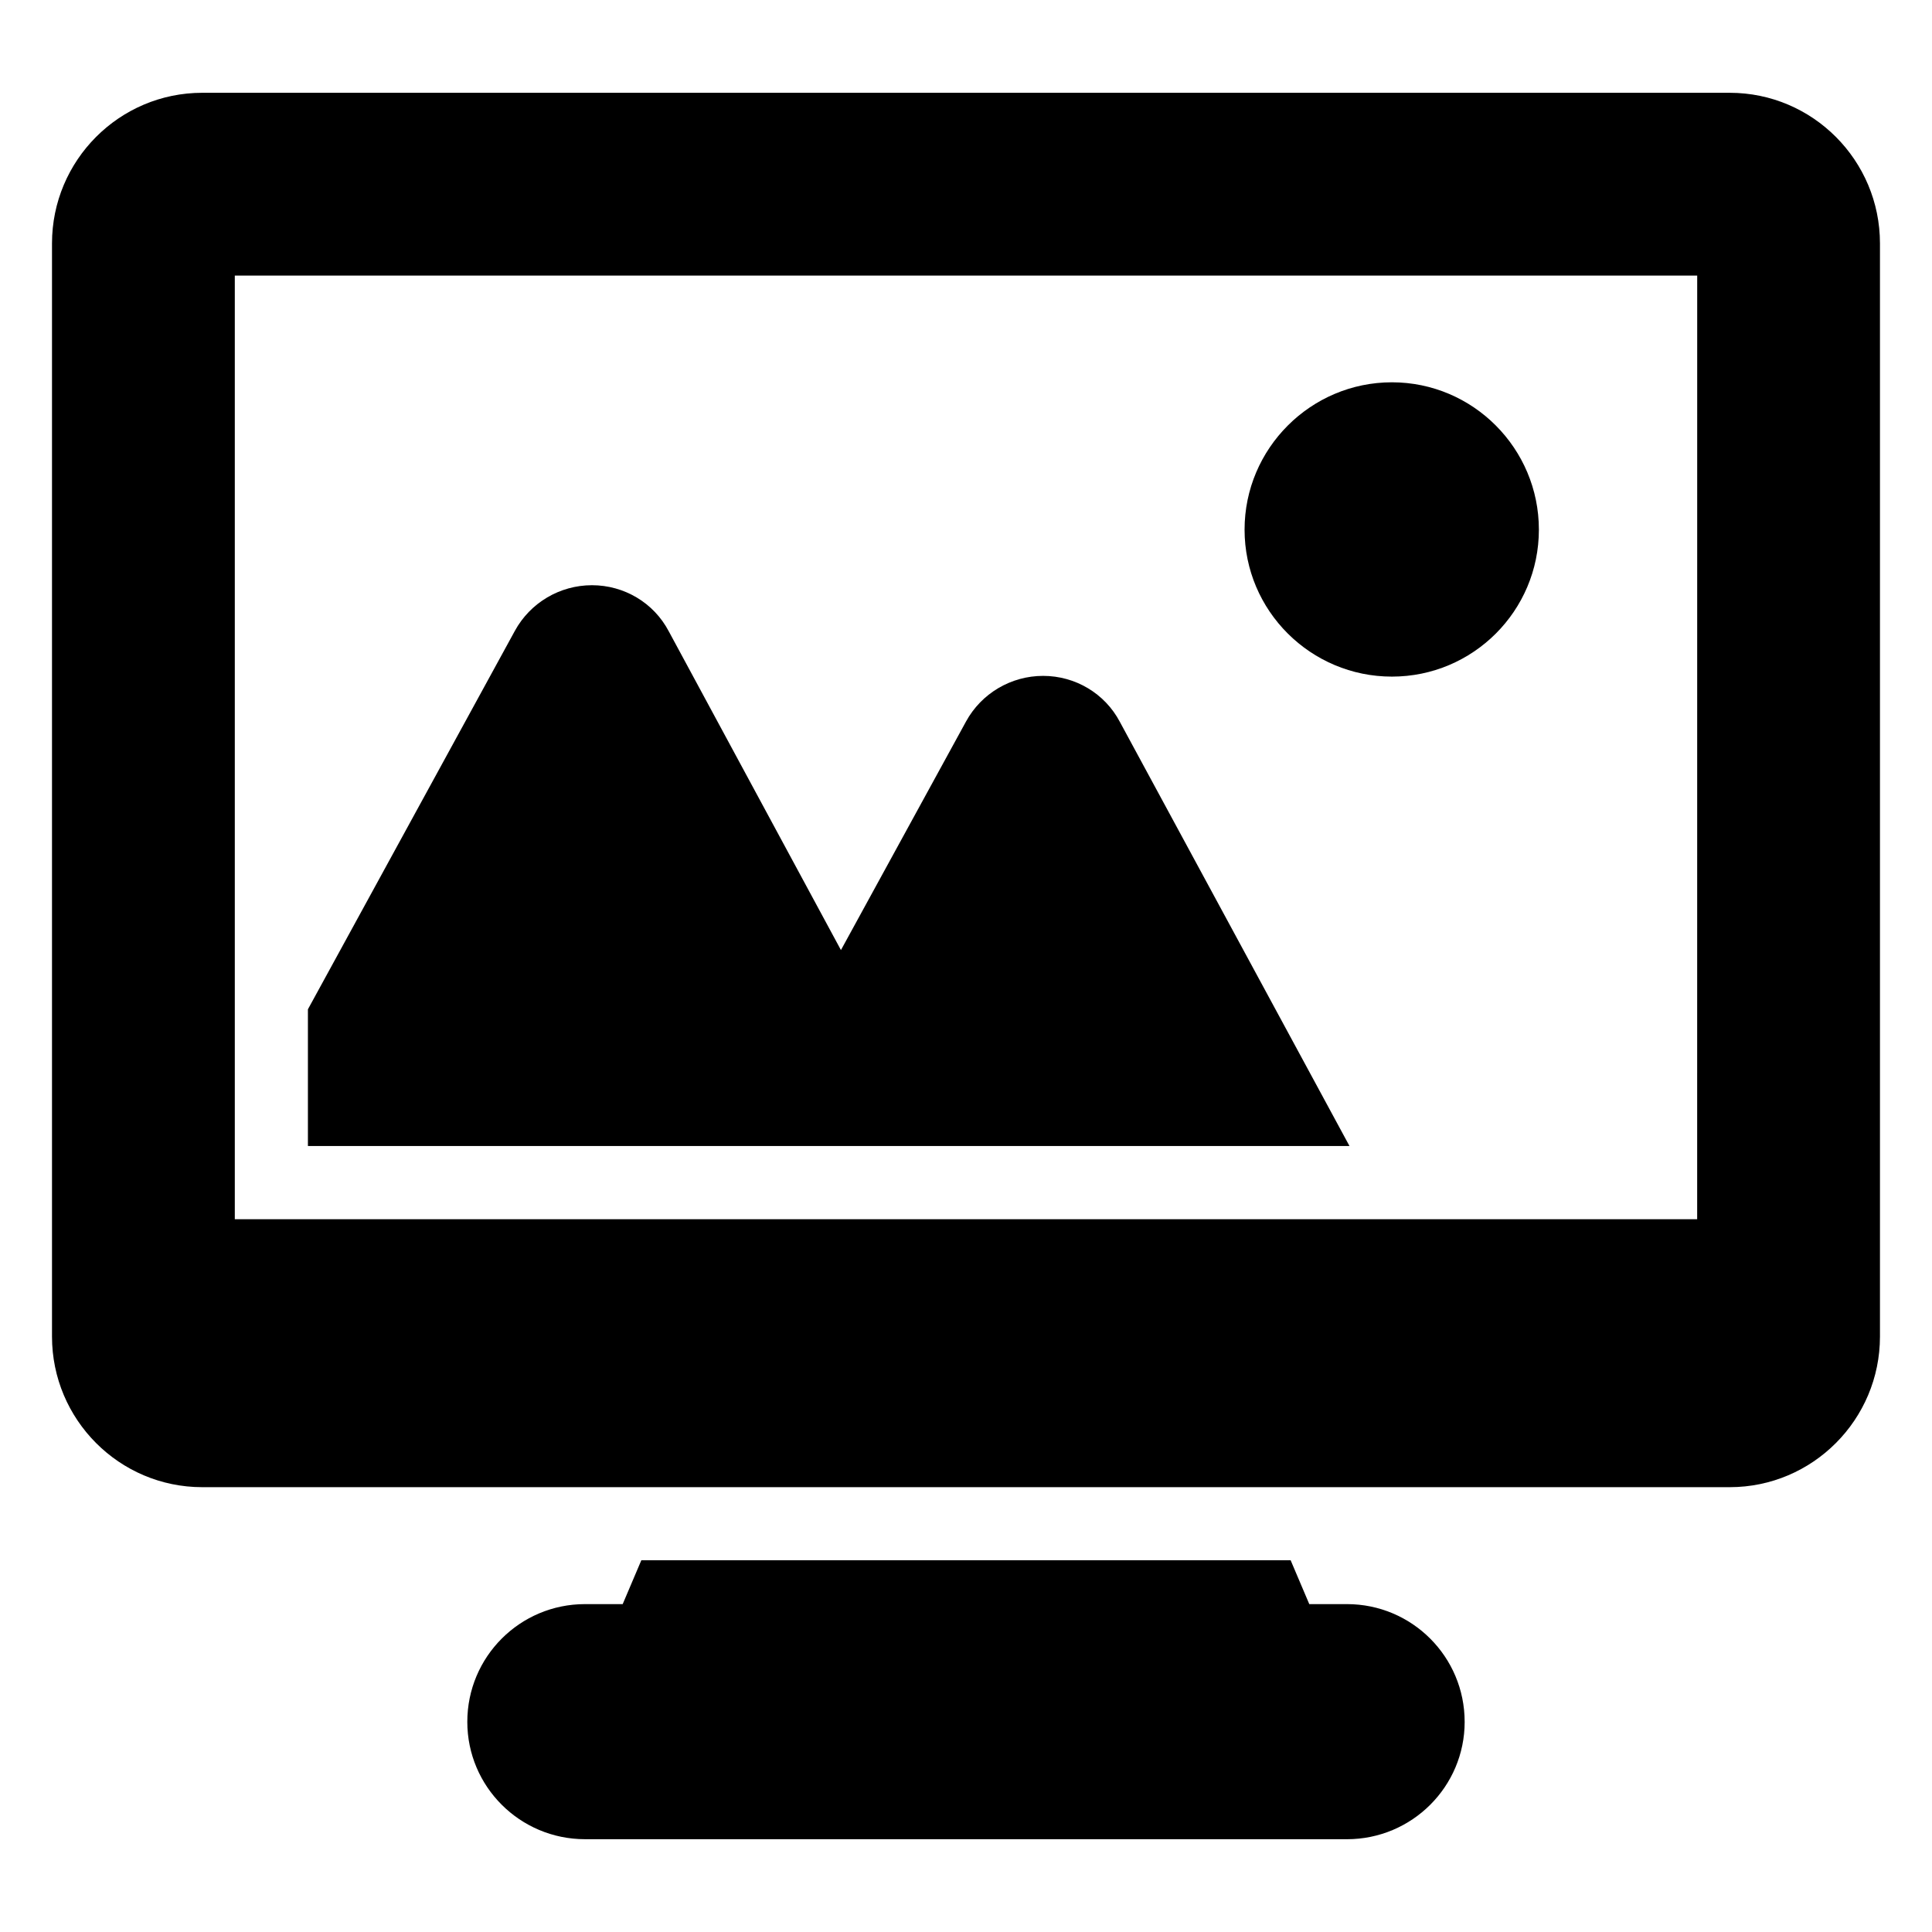 <?xml version="1.0" encoding="UTF-8"?>
<!-- Uploaded to: ICON Repo, www.svgrepo.com, Generator: ICON Repo Mixer Tools -->
<svg fill="#000000" width="800px" height="800px" version="1.1" viewBox="144 144 512 512" xmlns="http://www.w3.org/2000/svg">
 <g>
  <path d="m532.15 600.31c0 17.148-13.953 31.102-31.199 31.102l-201.91-0.004c-17.246 0-31.199-13.953-31.199-31.102 0-17.246 13.953-31.199 31.199-31.199h9.98l4.941-11.625h172.07l4.941 11.625h9.98c17.242 0.004 31.195 13.957 31.195 31.203z"/>
  <path d="m602.39 168.59h-404.79c-21.992 0-39.82 17.922-39.82 39.918v289.69c0 21.992 17.828 39.918 39.82 39.918h404.79c21.992 0 39.82-17.926 39.82-39.918v-289.69c0-21.996-17.828-39.918-39.82-39.918zm-8.625 298.51h-387.54v-250.07h387.55z"/>
  <path d="m501.63 447.71h-276.03v-36.234l54.836-100.28c4.07-7.461 11.918-12.109 20.441-12.109 8.527 0 16.375 4.652 20.348 12.207l45.633 84.484 33.137-60.555c4.07-7.461 11.918-12.109 20.441-12.109 8.527 0 16.375 4.652 20.348 12.207z"/>
  <path d="m551.82 284.36c0 21.508-17.441 38.949-38.949 38.949-21.508 0-39.047-17.441-39.047-38.949 0-21.508 17.535-39.047 39.047-39.047 21.508 0.004 38.949 17.539 38.949 39.047z"/>
 </g>
</svg>